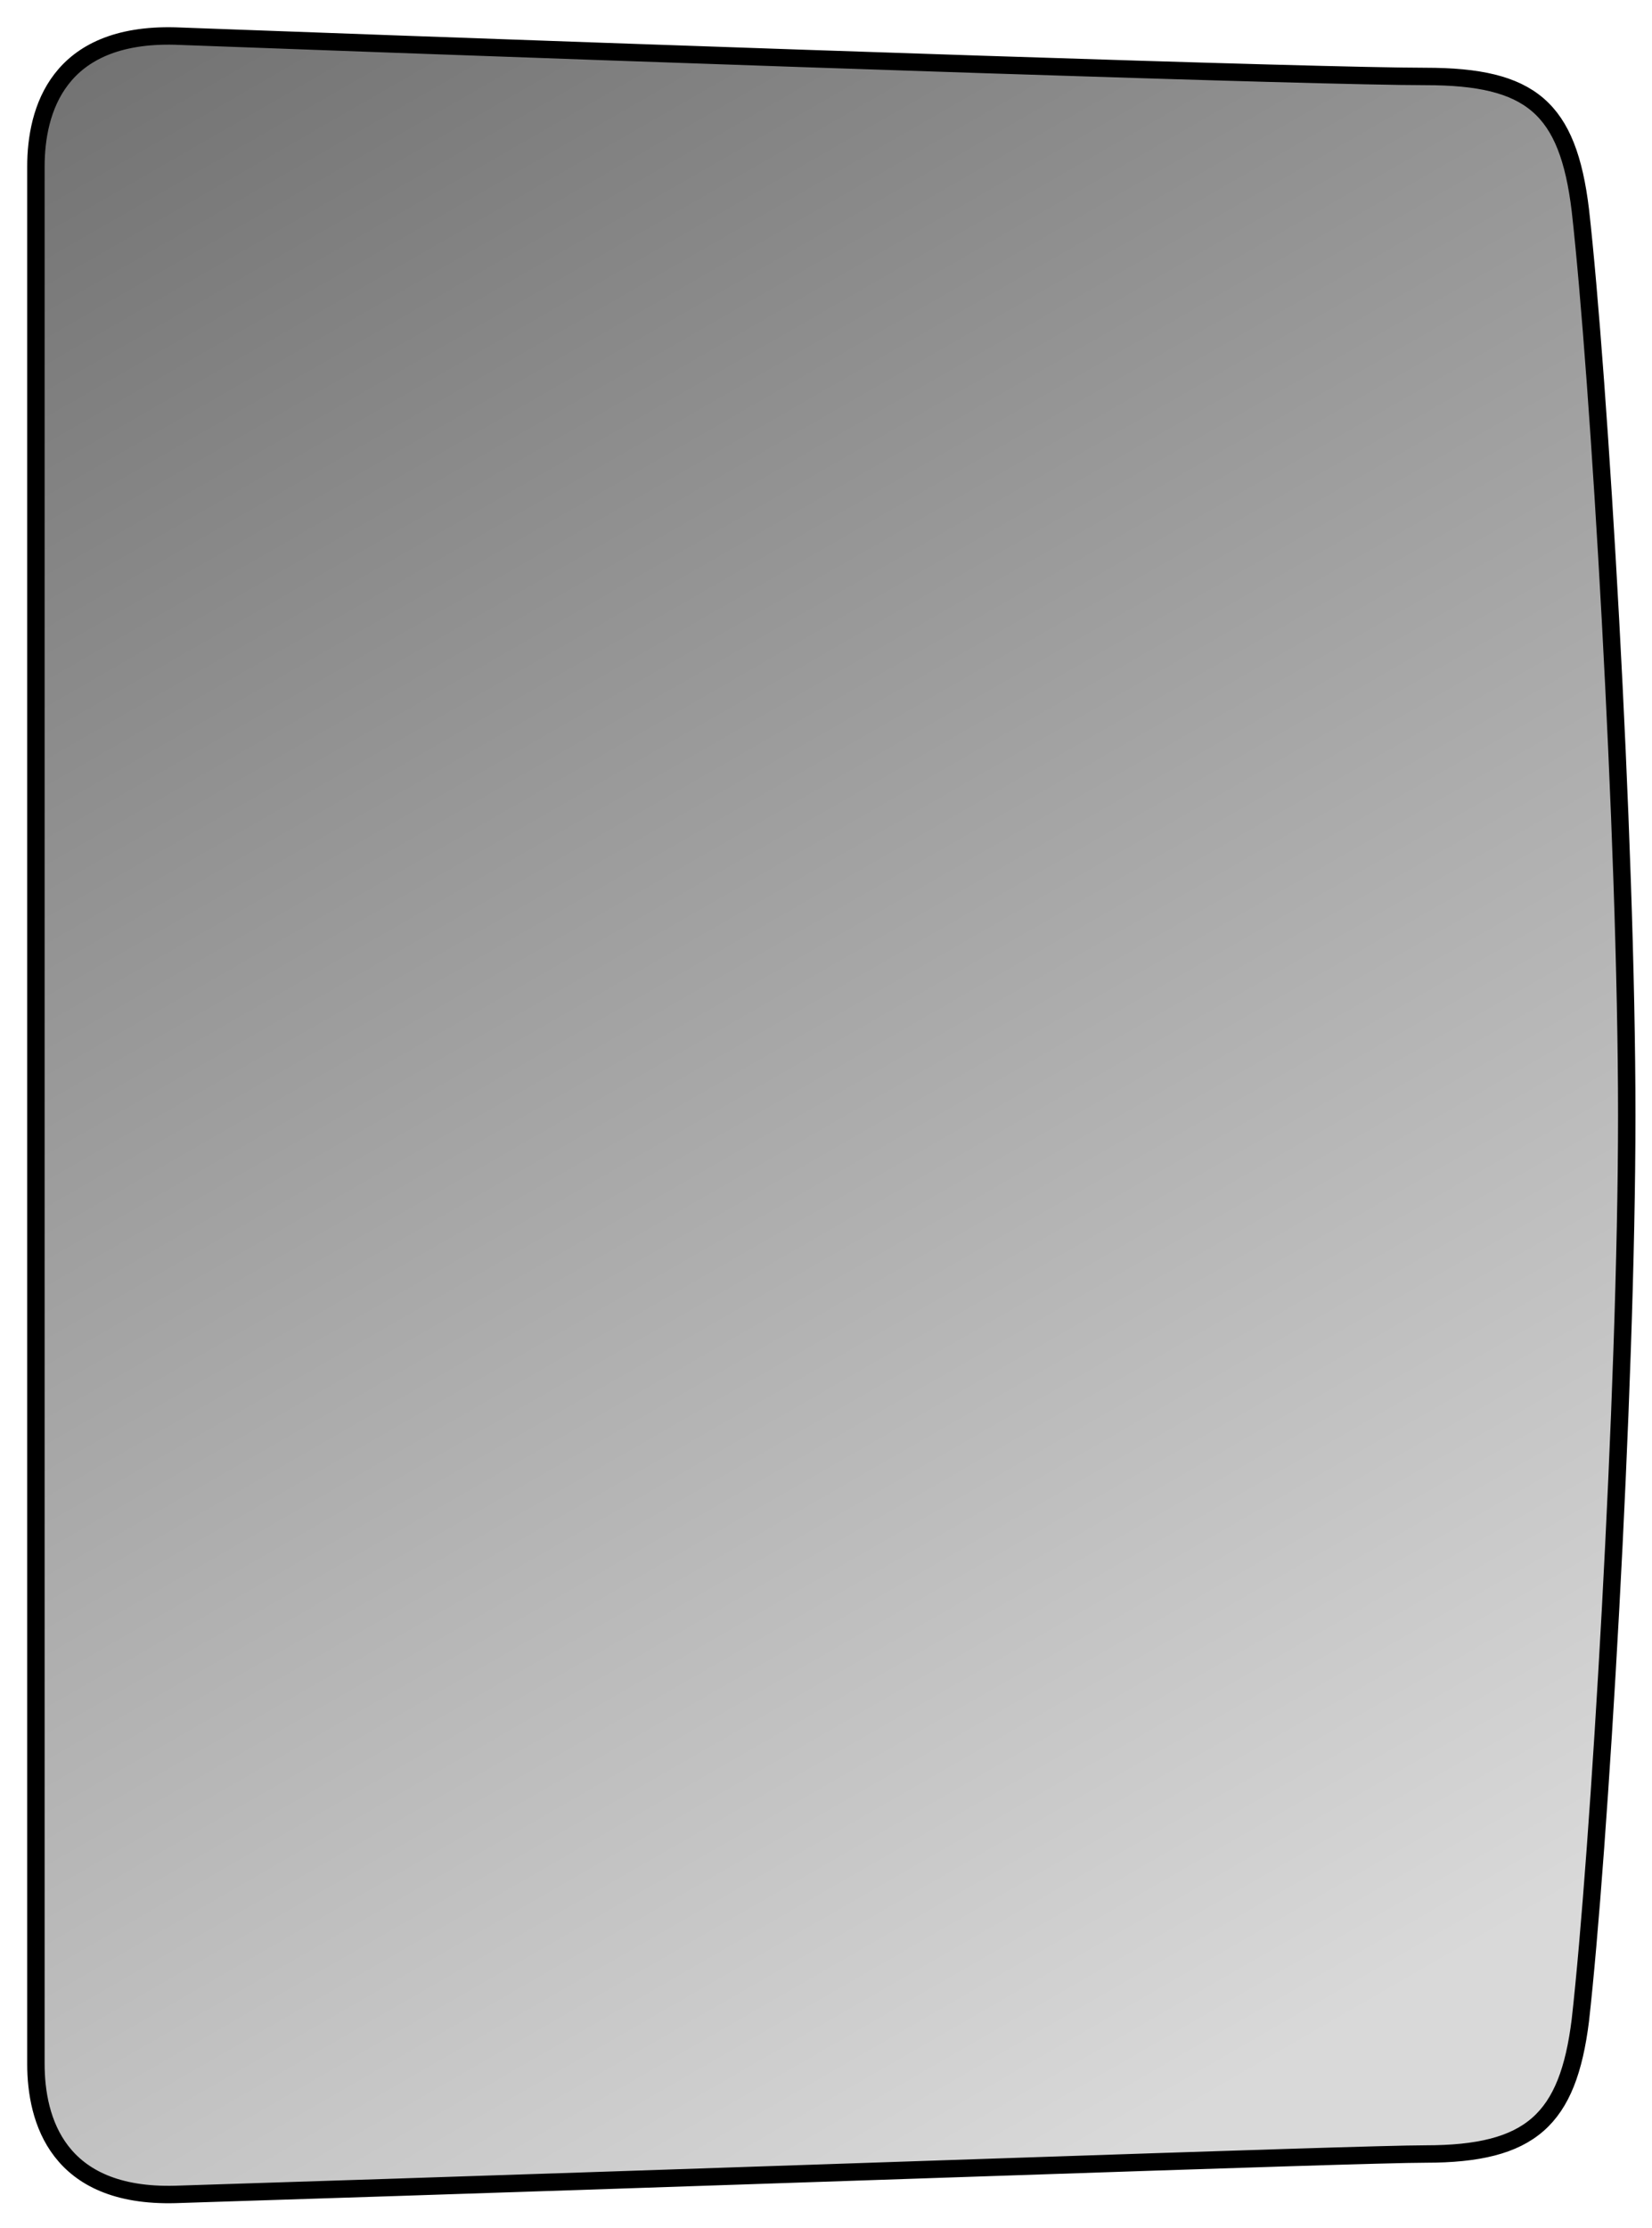 <?xml version="1.0" encoding="utf-8"?>
<svg xmlns="http://www.w3.org/2000/svg" fill="none" height="100%" overflow="visible" preserveAspectRatio="none" style="display: block;" viewBox="0 0 46 62" width="100%">
<path d="M44.005 5.85C43.66 2.993 42.626 2.128 39.696 2.128C36.765 2.128 21.253 1.608 4.878 1.003C1.603 0.916 1 3.08 1 4.638V57.439C1 58.997 1.603 61.161 4.878 61.074C21.253 60.555 37.8 59.949 39.696 59.949C42.626 59.949 43.66 58.997 44.005 56.227C44.522 51.639 45.297 38.742 45.297 31.038C45.297 23.335 44.522 10.437 44.005 5.85Z" fill="url(#paint0_linear_0_3423)" id="Vector" stroke="black" stroke-width="0.485"/>
<defs>
<linearGradient gradientUnits="userSpaceOnUse" id="paint0_linear_0_3423" x1="3.783" x2="36.114" y1="1" y2="57.168">
<stop stop-color="#737373"/>
<stop offset="1" stop-color="#D9D9D9"/>
</linearGradient>
</defs>
</svg>